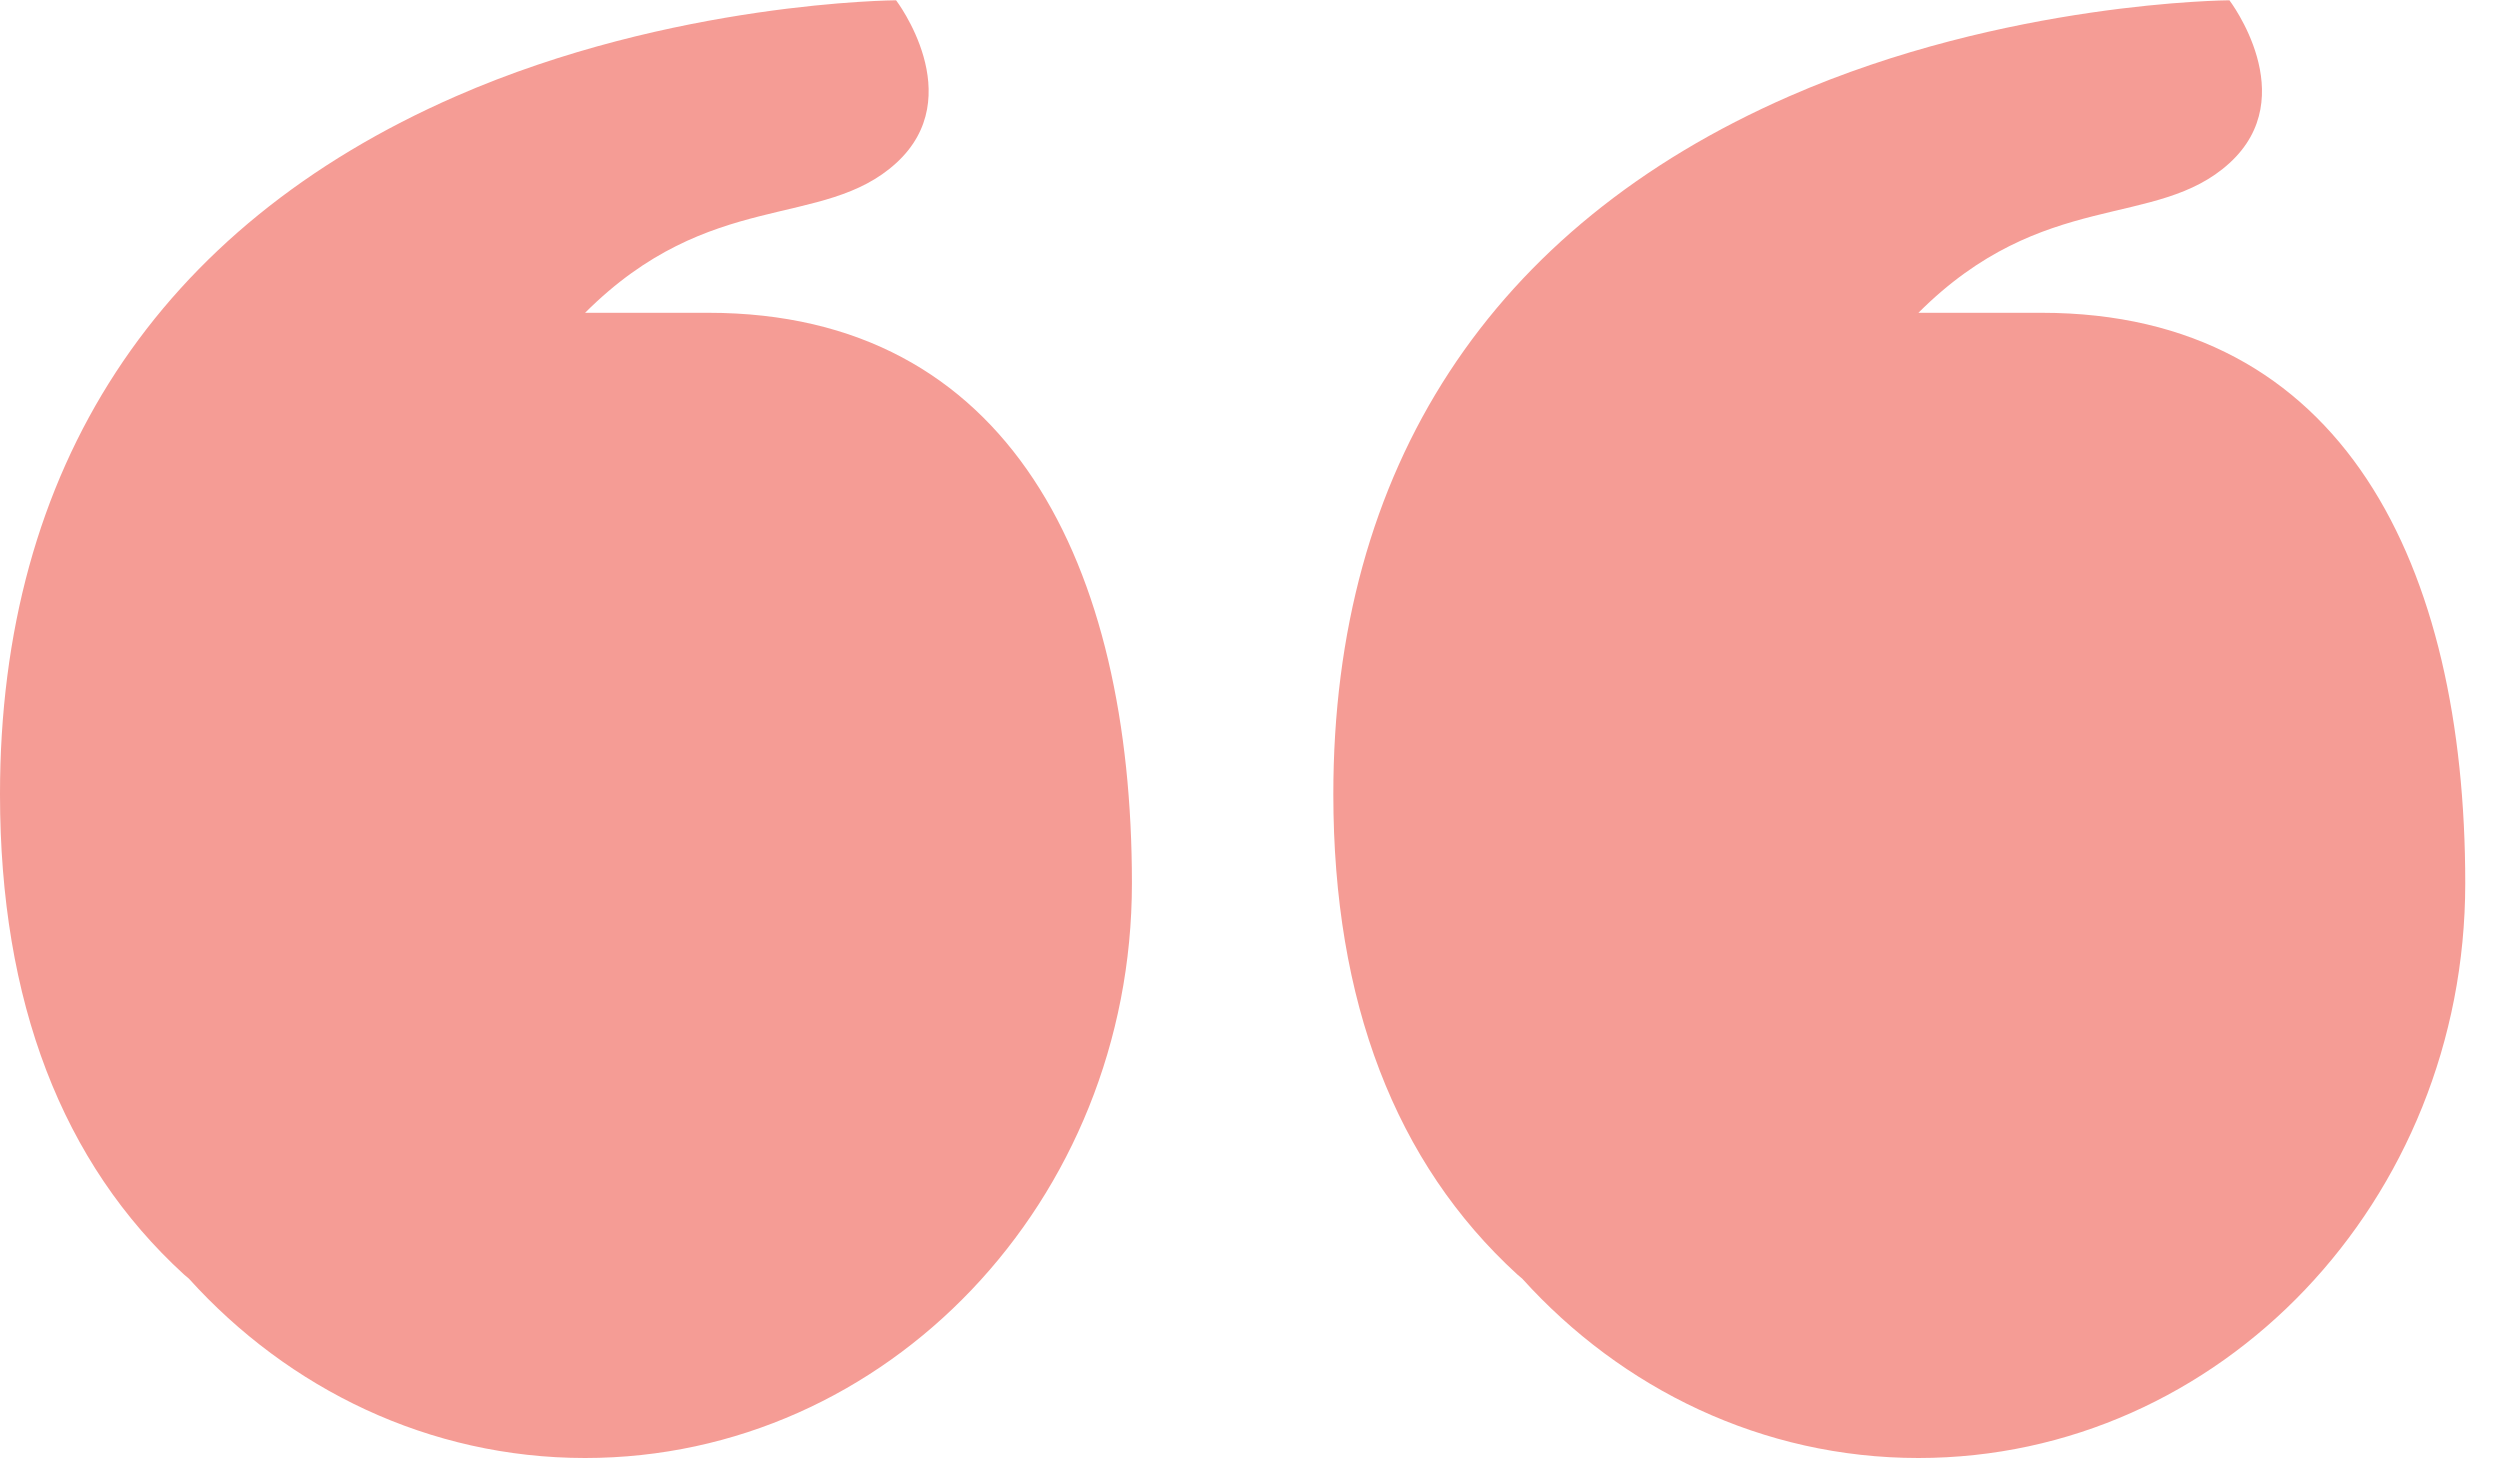 <svg width="60" height="35" viewBox="0 0 60 35" fill="none" xmlns="http://www.w3.org/2000/svg">
<path d="M17 7.507C14.662 7.507 15.584 7.507 14.042 7.507C17.042 4.507 19.756 5.516 21.509 3.913C23.263 2.31 21.506 0.007 21.506 0.007C21.506 0.007 16.148 0.033 10.944 2.31C3.78 5.443 -0.004 11.238 3.16796e-06 19.07C0.002 24.036 1.488 27.91 4.414 30.586C4.453 30.622 4.494 30.652 4.533 30.687C6.924 33.334 10.296 34.992 14.042 34.992C21.29 34.992 27.166 28.816 27.166 21.198C27.166 13.58 24.248 7.507 17 7.507Z" fill="#F59C95"/>
<path d="M49 7.507C46.662 7.507 47.584 7.507 46.042 7.507C49.042 4.507 51.755 5.516 53.509 3.913C55.263 2.31 53.506 0.007 53.506 0.007C53.506 0.007 48.148 0.033 42.944 2.31C35.78 5.443 31.996 11.238 32 19.07C32.002 24.036 33.488 27.91 36.414 30.586C36.453 30.622 36.494 30.652 36.533 30.687C38.924 33.334 42.296 34.992 46.042 34.992C53.29 34.992 59.166 28.816 59.166 21.198C59.166 13.58 56.248 7.507 49 7.507Z" fill="#F59C95"/>
</svg>
